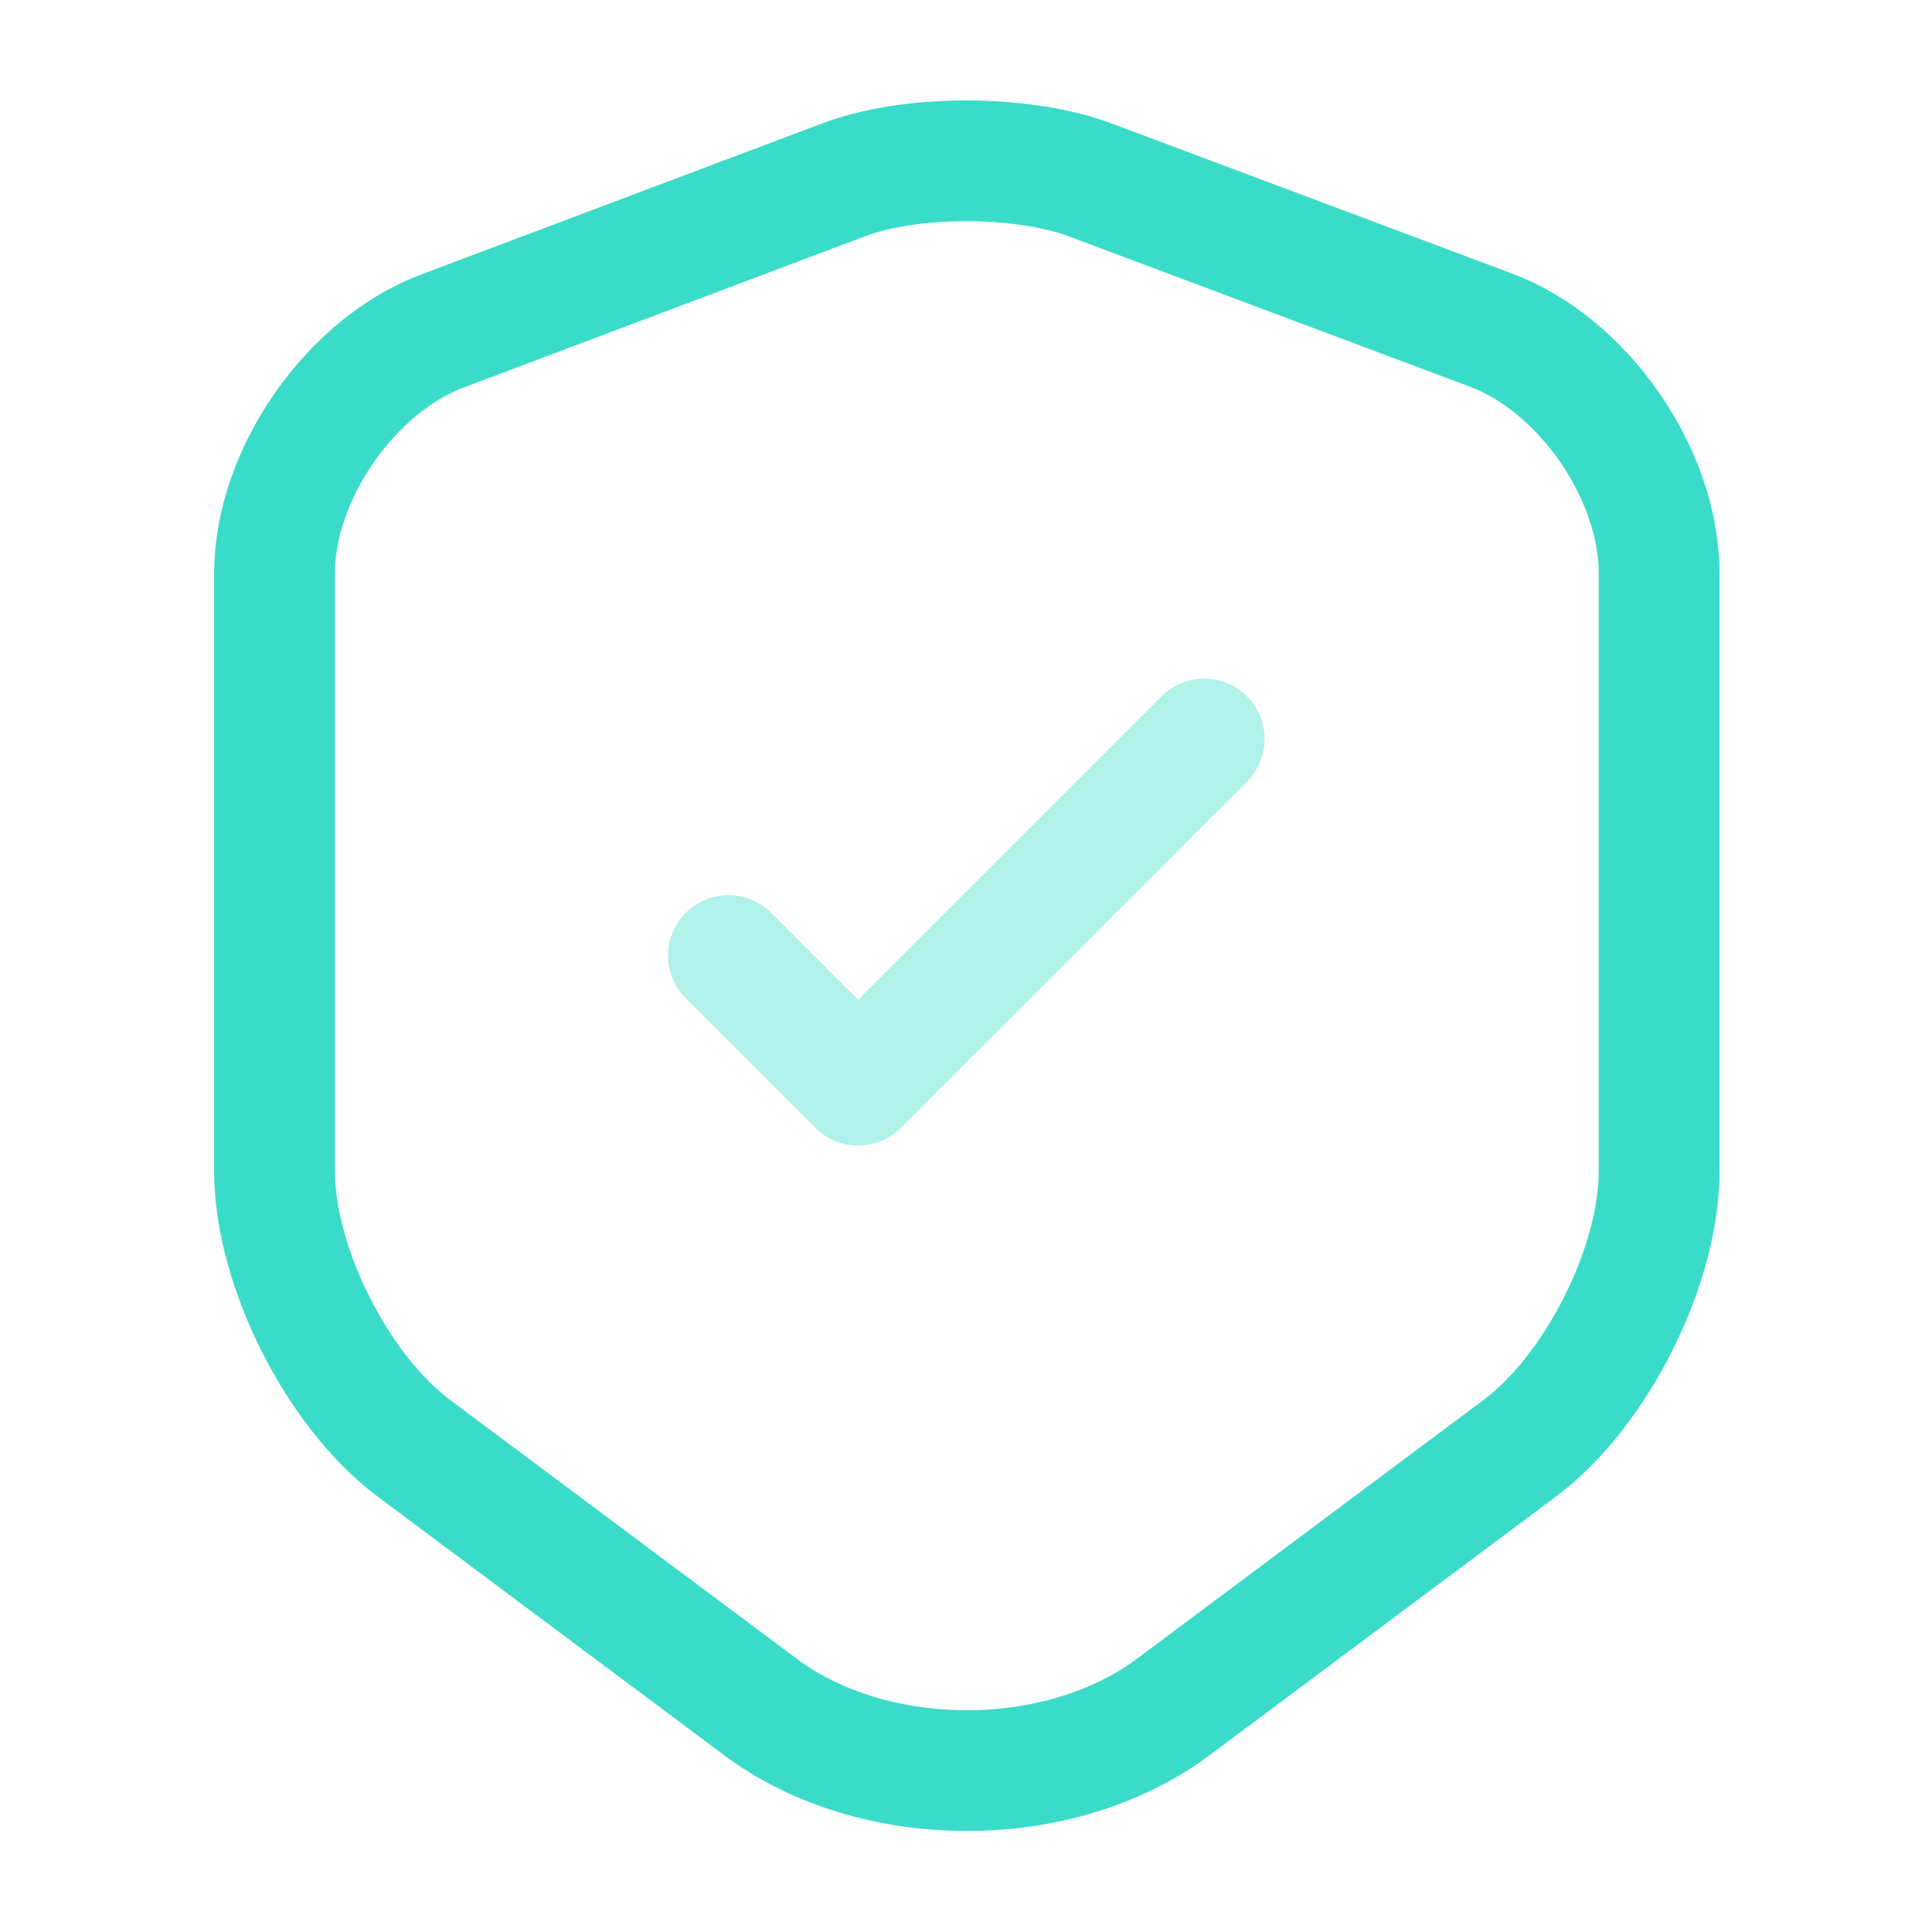 <svg width="52" height="52" viewBox="0 0 52 52" fill="none" xmlns="http://www.w3.org/2000/svg">
<path d="M22.729 4.832L11.917 8.905C9.425 9.837 7.389 12.784 7.389 15.427V31.525C7.389 34.082 9.079 37.44 11.137 38.978L20.454 45.934C23.509 48.23 28.535 48.23 31.59 45.934L40.907 38.978C42.965 37.44 44.655 34.082 44.655 31.525V15.427C44.655 12.762 42.619 9.815 40.127 8.884L29.315 4.832C27.474 4.16 24.527 4.16 22.729 4.832Z" stroke="#3ADCC9" stroke-width="3.25" stroke-linecap="round" stroke-linejoin="round"/>
<path opacity="0.4" d="M19.607 25.719L23.096 29.207L32.412 19.891" stroke="#3ADCC9" stroke-width="3.25" stroke-linecap="round" stroke-linejoin="round"/>
</svg>
